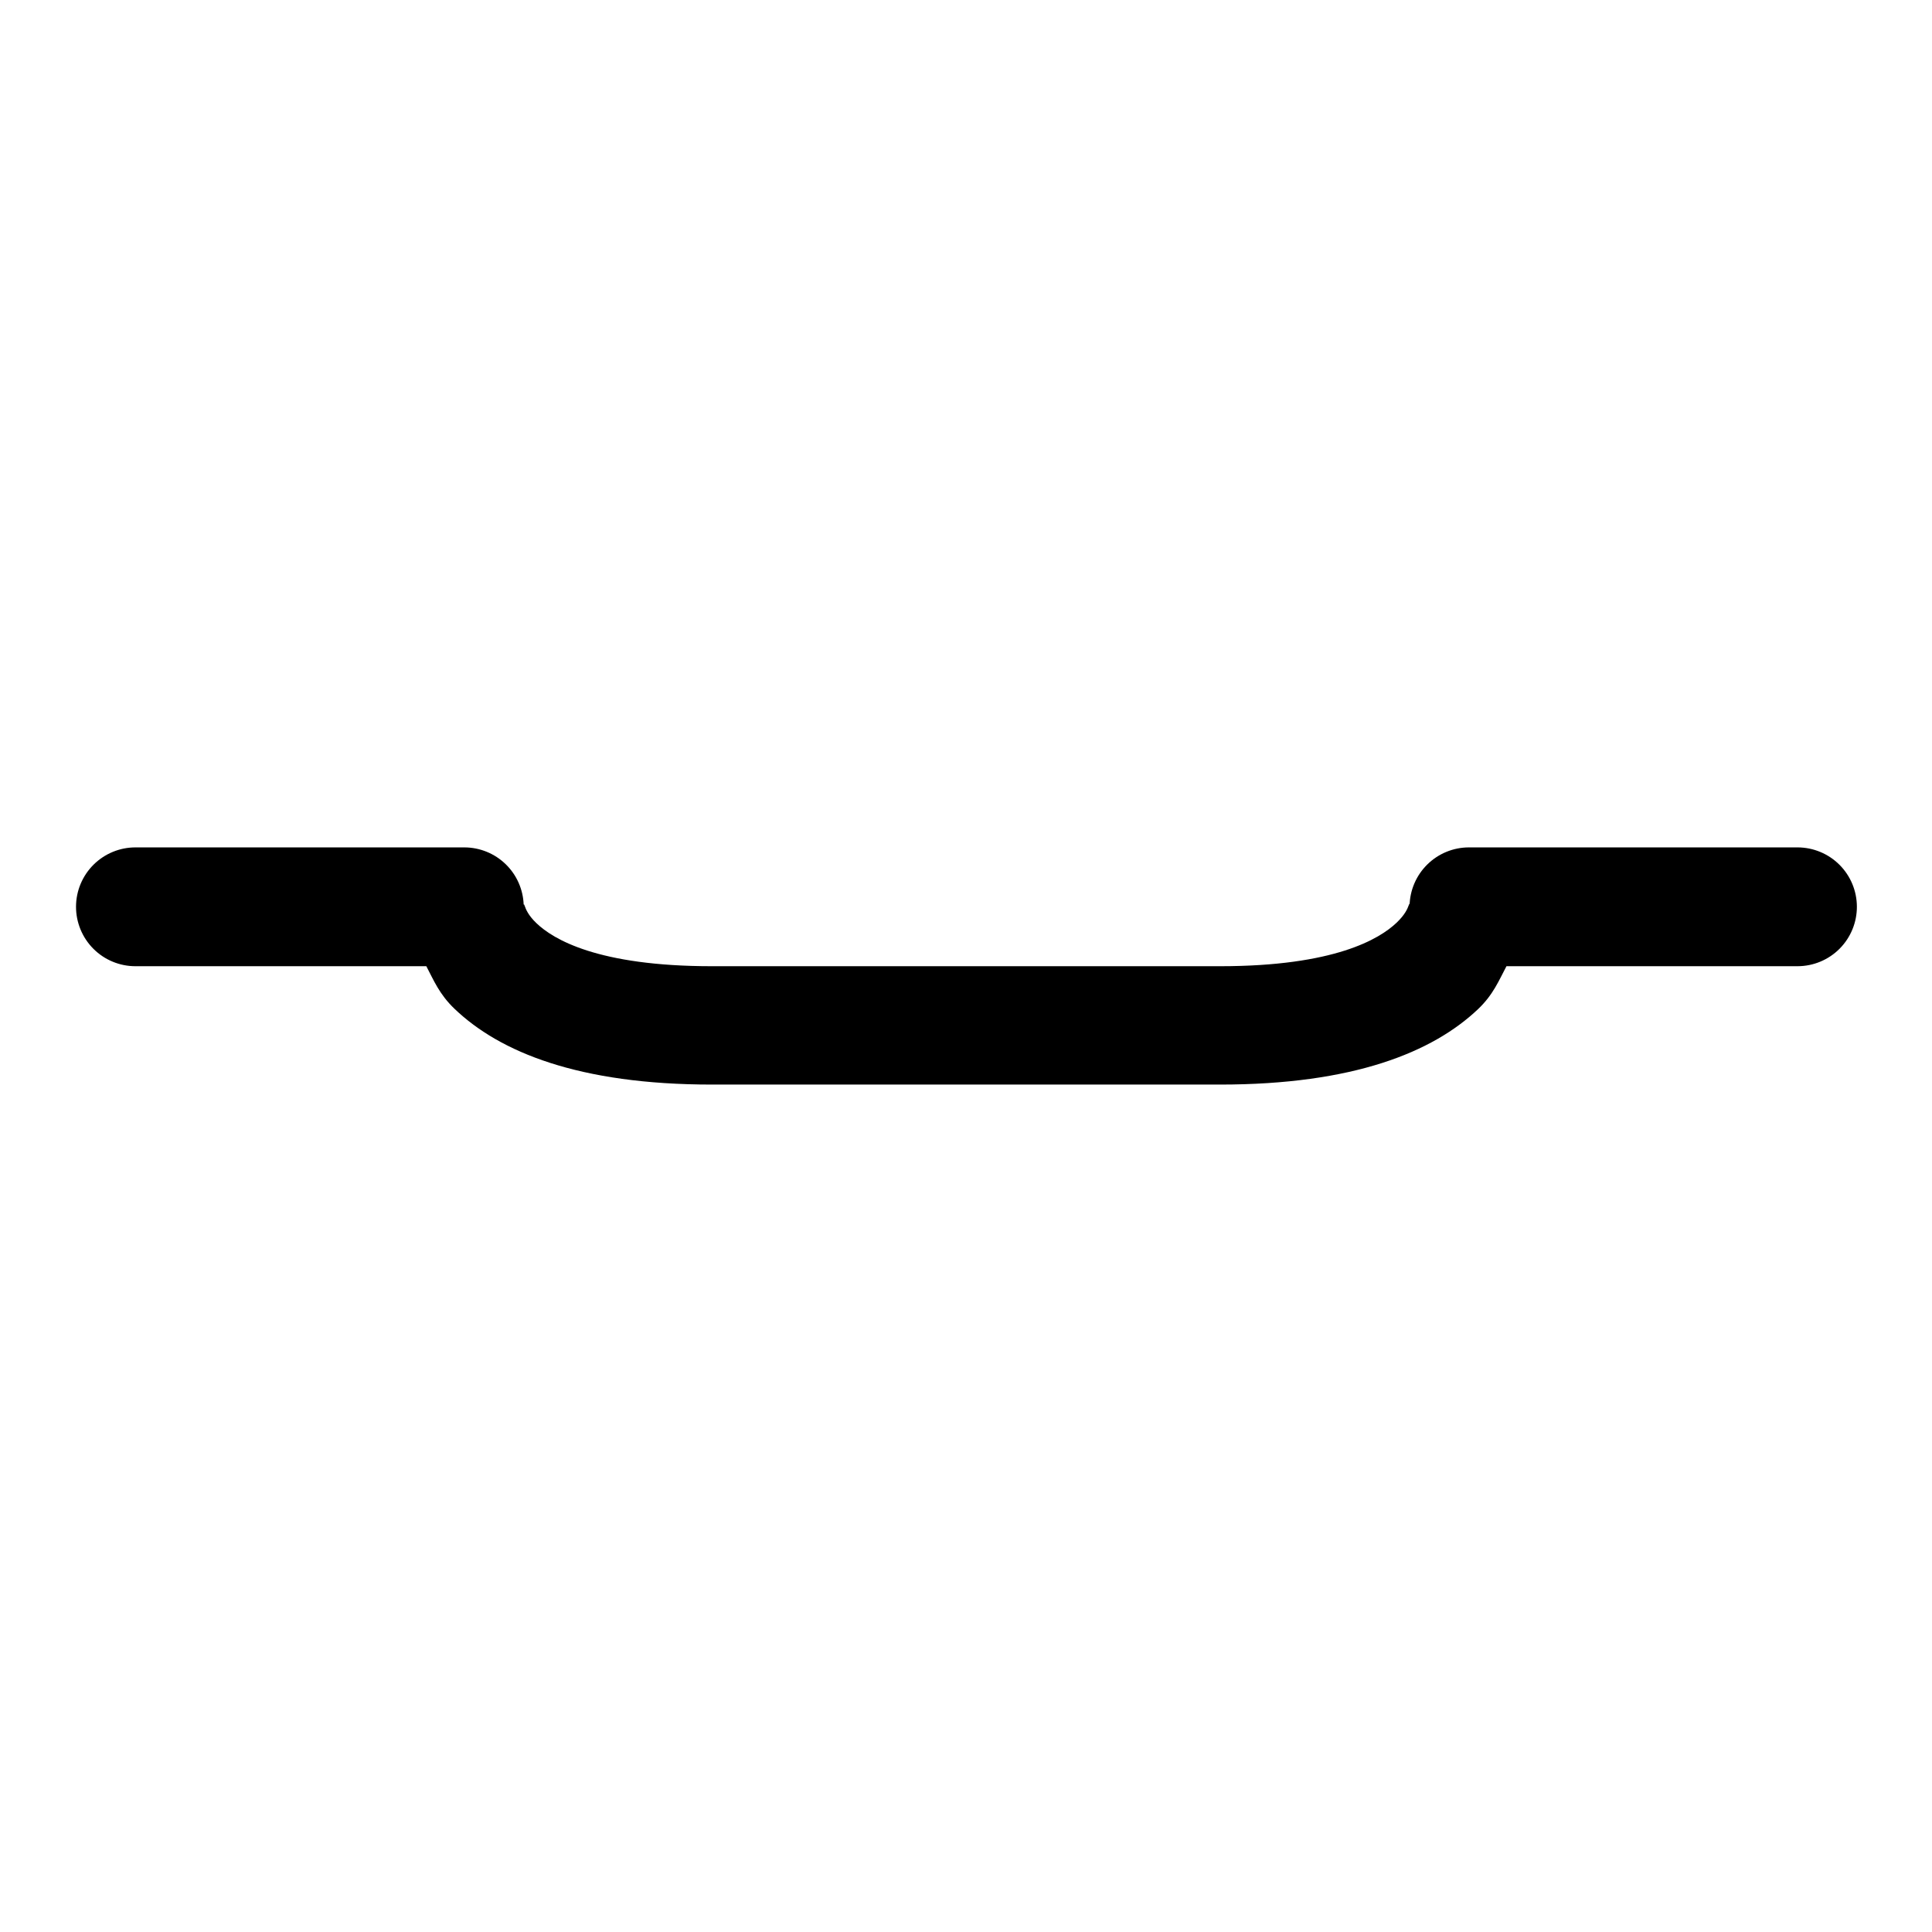 <?xml version="1.0" encoding="UTF-8"?>
<!-- Uploaded to: ICON Repo, www.svgrepo.com, Generator: ICON Repo Mixer Tools -->
<svg fill="#000000" width="800px" height="800px" version="1.1" viewBox="144 144 512 512" xmlns="http://www.w3.org/2000/svg">
 <path d="m179.95 368.57c-4.176-0.016-8.184 1.629-11.148 4.57-2.965 2.941-4.641 6.938-4.656 11.113-0.016 4.199 1.645 8.227 4.613 11.195 2.965 2.969 6.996 4.629 11.191 4.609h77.031c1.973 3.754 3.453 7.434 7.441 11.258 11.988 11.492 32.941 20.109 68.234 20.109h134.68c35.297 0 56.309-8.555 68.359-19.988 4.043-3.836 5.527-7.617 7.535-11.379h77.18c4.176-0.016 8.176-1.688 11.117-4.652s4.582-6.977 4.566-11.152c-0.016-4.152-1.672-8.133-4.609-11.07s-6.918-4.594-11.074-4.613h-87.176c-4.113 0.016-8.055 1.641-10.984 4.527-2.93 2.883-4.617 6.801-4.699 10.91 0 0 0.121-1.051-0.215-0.121-0.332 0.93-0.988 2.519-3.258 4.672-4.543 4.309-16.488 11.5-46.742 11.5h-134.68c-30.254 0-42.062-7.156-46.496-11.406-2.215-2.125-2.816-3.734-3.137-4.644-0.156-0.453-0.227-0.387-0.246-0.215-0.133-4.074-1.844-7.938-4.769-10.773-2.926-2.84-6.836-4.434-10.91-4.449z"/>
</svg>